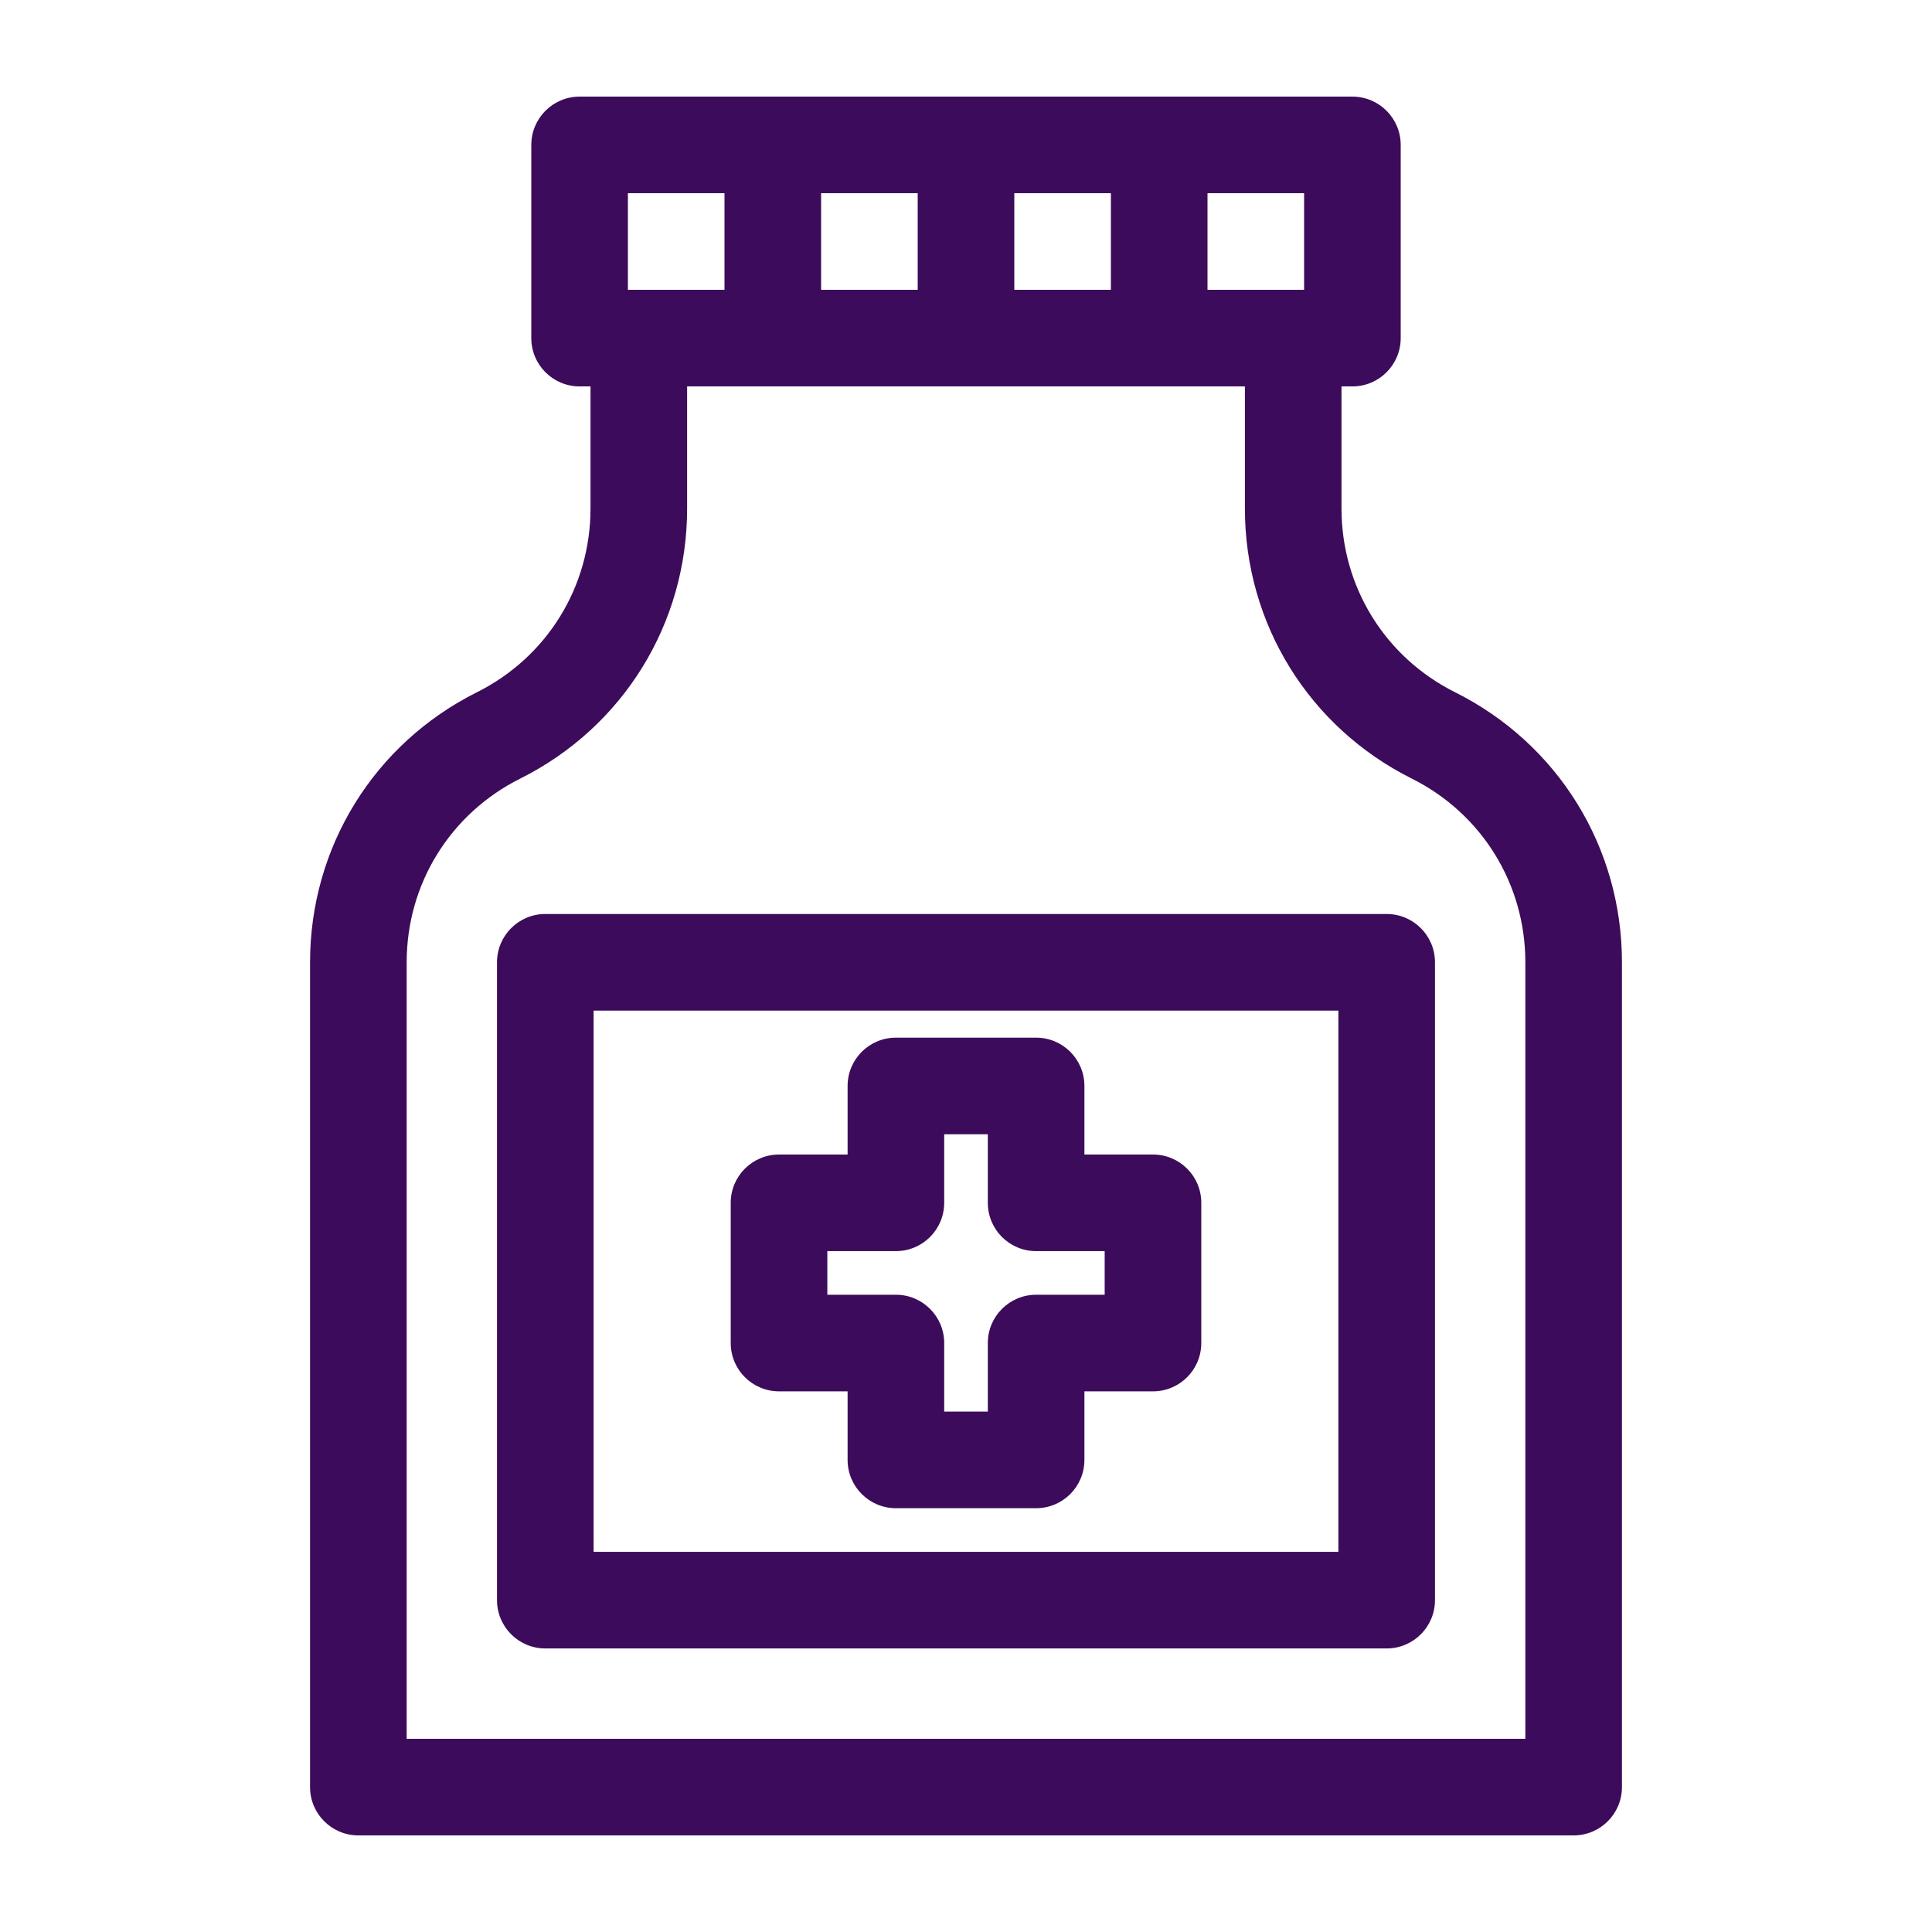 <?xml version="1.0" encoding="UTF-8"?>
<svg width="1200pt" height="1200pt" version="1.1" viewBox="0 0 1200 1200" xmlns="http://www.w3.org/2000/svg">
 <g fill="#3d0b5b">
  <path d="m222.59 1140h754.83c16.57 0 30-13.43 30-30v-512.3c0-71.504-39.727-135.78-103.68-167.75-43.488-21.75-70.512-65.469-70.512-114.09v-75.848h6.773c16.57 0 30-13.43 30-30v-120c0-16.57-13.43-30-30-30h-480c-16.57 0-30 13.43-30 30v120c0 16.57 13.43 30 30 30h6.773v75.848c0 48.629-27.023 92.344-70.512 114.09-63.949 31.973-103.68 96.254-103.68 167.75v512.3c0 16.57 13.43 30 30 30zm587.41-960h-60v-60h60zm-180 0v-60h60v60zm-120 0v-60h60v60zm-120-60h60v60h-60zm-137.41 477.7c0-48.629 27.023-92.344 70.512-114.09 63.949-31.973 103.68-96.254 103.68-167.75v-75.848h346.45v75.848c0 71.504 39.727 135.78 103.68 167.75 43.488 21.75 70.512 65.469 70.512 114.09v482.3h-694.83z"/>
  <path d="m861.29 567.7h-522.59c-16.57 0-30 13.43-30 30v396.18c0 16.57 13.43 30 30 30h522.59c16.57 0 30-13.43 30-30v-396.18c0-16.57-13.43-30-30-30zm-30 396.18h-462.59v-336.18h462.59z"/>
  <path d="m483.87 864.19h42.586v42.582c0 16.57 13.43 30 30 30h87.094c16.57 0 30-13.43 30-30v-42.582h42.586c16.57 0 30-13.43 30-30v-87.094c0-16.57-13.43-30-30-30h-42.586v-42.586c0-16.57-13.43-30-30-30h-87.094c-16.57 0-30 13.43-30 30v42.586h-42.586c-16.57 0-30 13.43-30 30v87.094c0 16.57 13.43 30 30 30zm30-87.094h42.586c16.57 0 30-13.43 30-30v-42.586h27.094v42.586c0 16.57 13.43 30 30 30h42.586v27.094h-42.586c-16.57 0-30 13.43-30 30v42.582h-27.094v-42.582c0-16.57-13.43-30-30-30h-42.586z"/>
 </g>
</svg>
